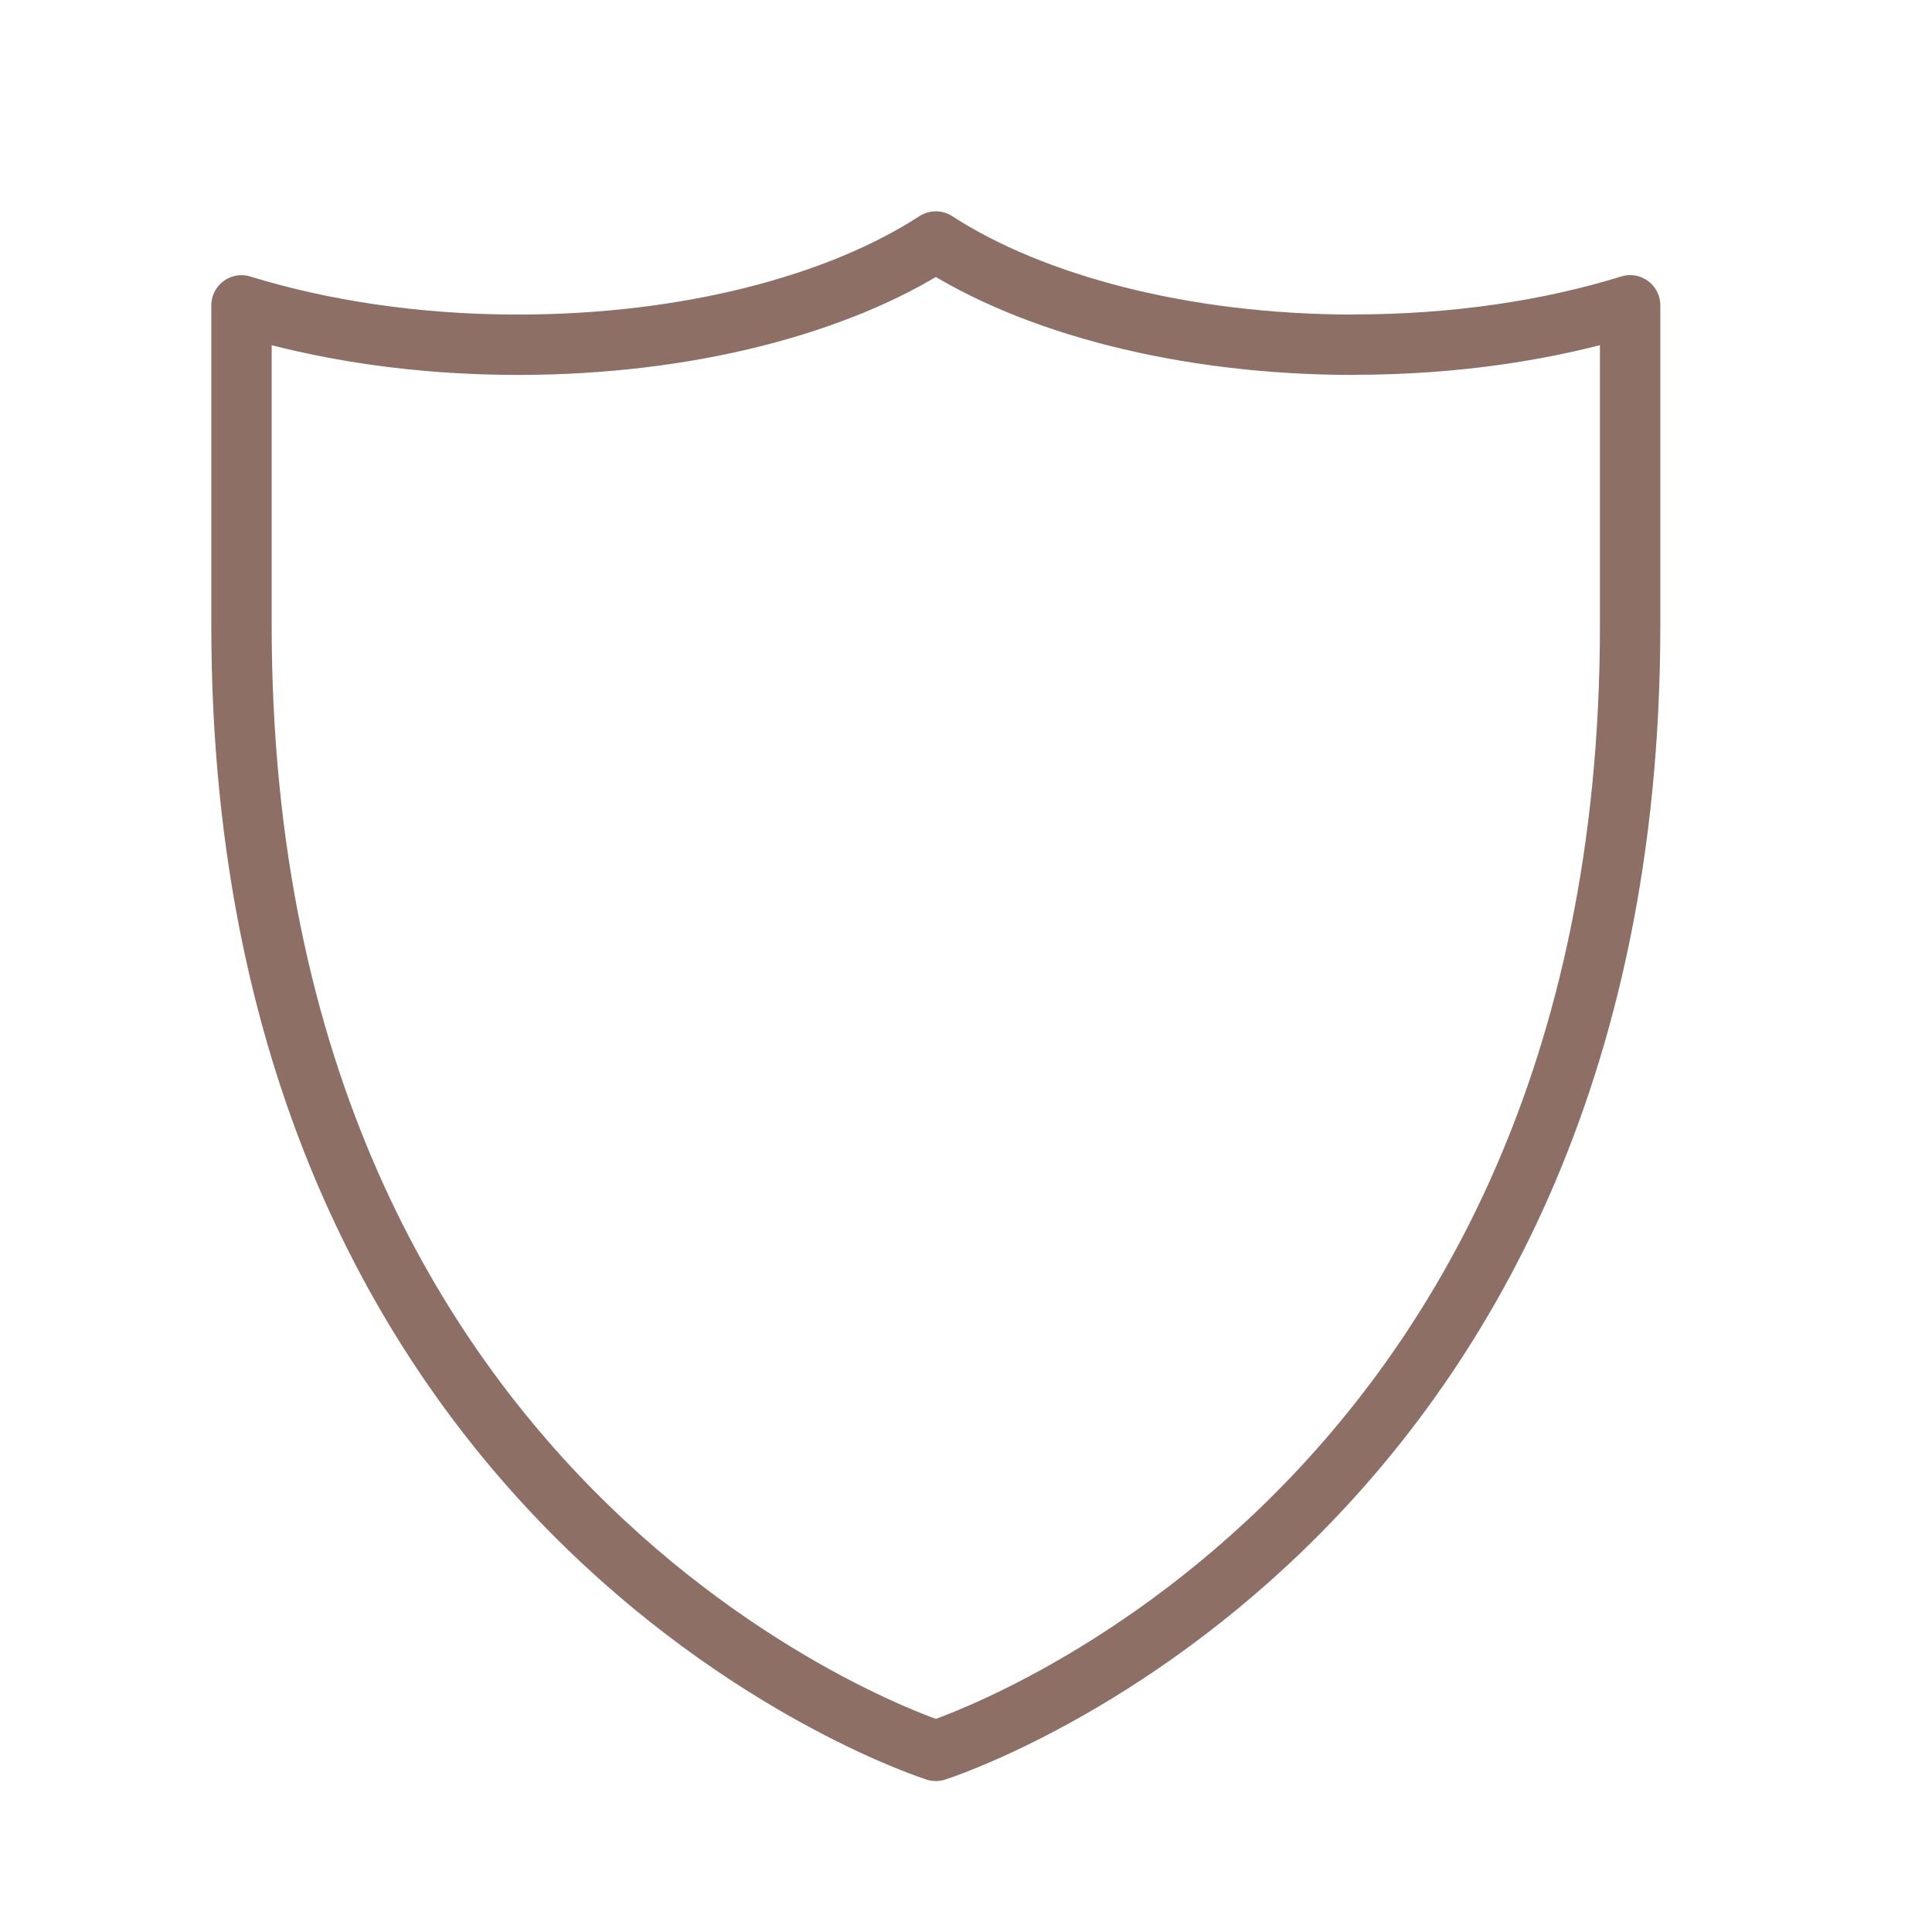 <svg xmlns="http://www.w3.org/2000/svg" width="32" height="32" fill="none" viewBox="0 0 32 32">
    <path stroke="#8D6F66" stroke-linecap="round" stroke-linejoin="round" d="M22.422 5.71c-2.82 0-5.329-.676-6.922-1.71-1.6 1.04-4.102 1.71-6.922 1.71-1.679 0-3.241-.24-4.578-.652v5.301C4 25.366 15.5 29 15.5 29S27 25.366 27 10.36V5.057c-1.33.412-2.893.651-4.578.651Z"/>
</svg>
